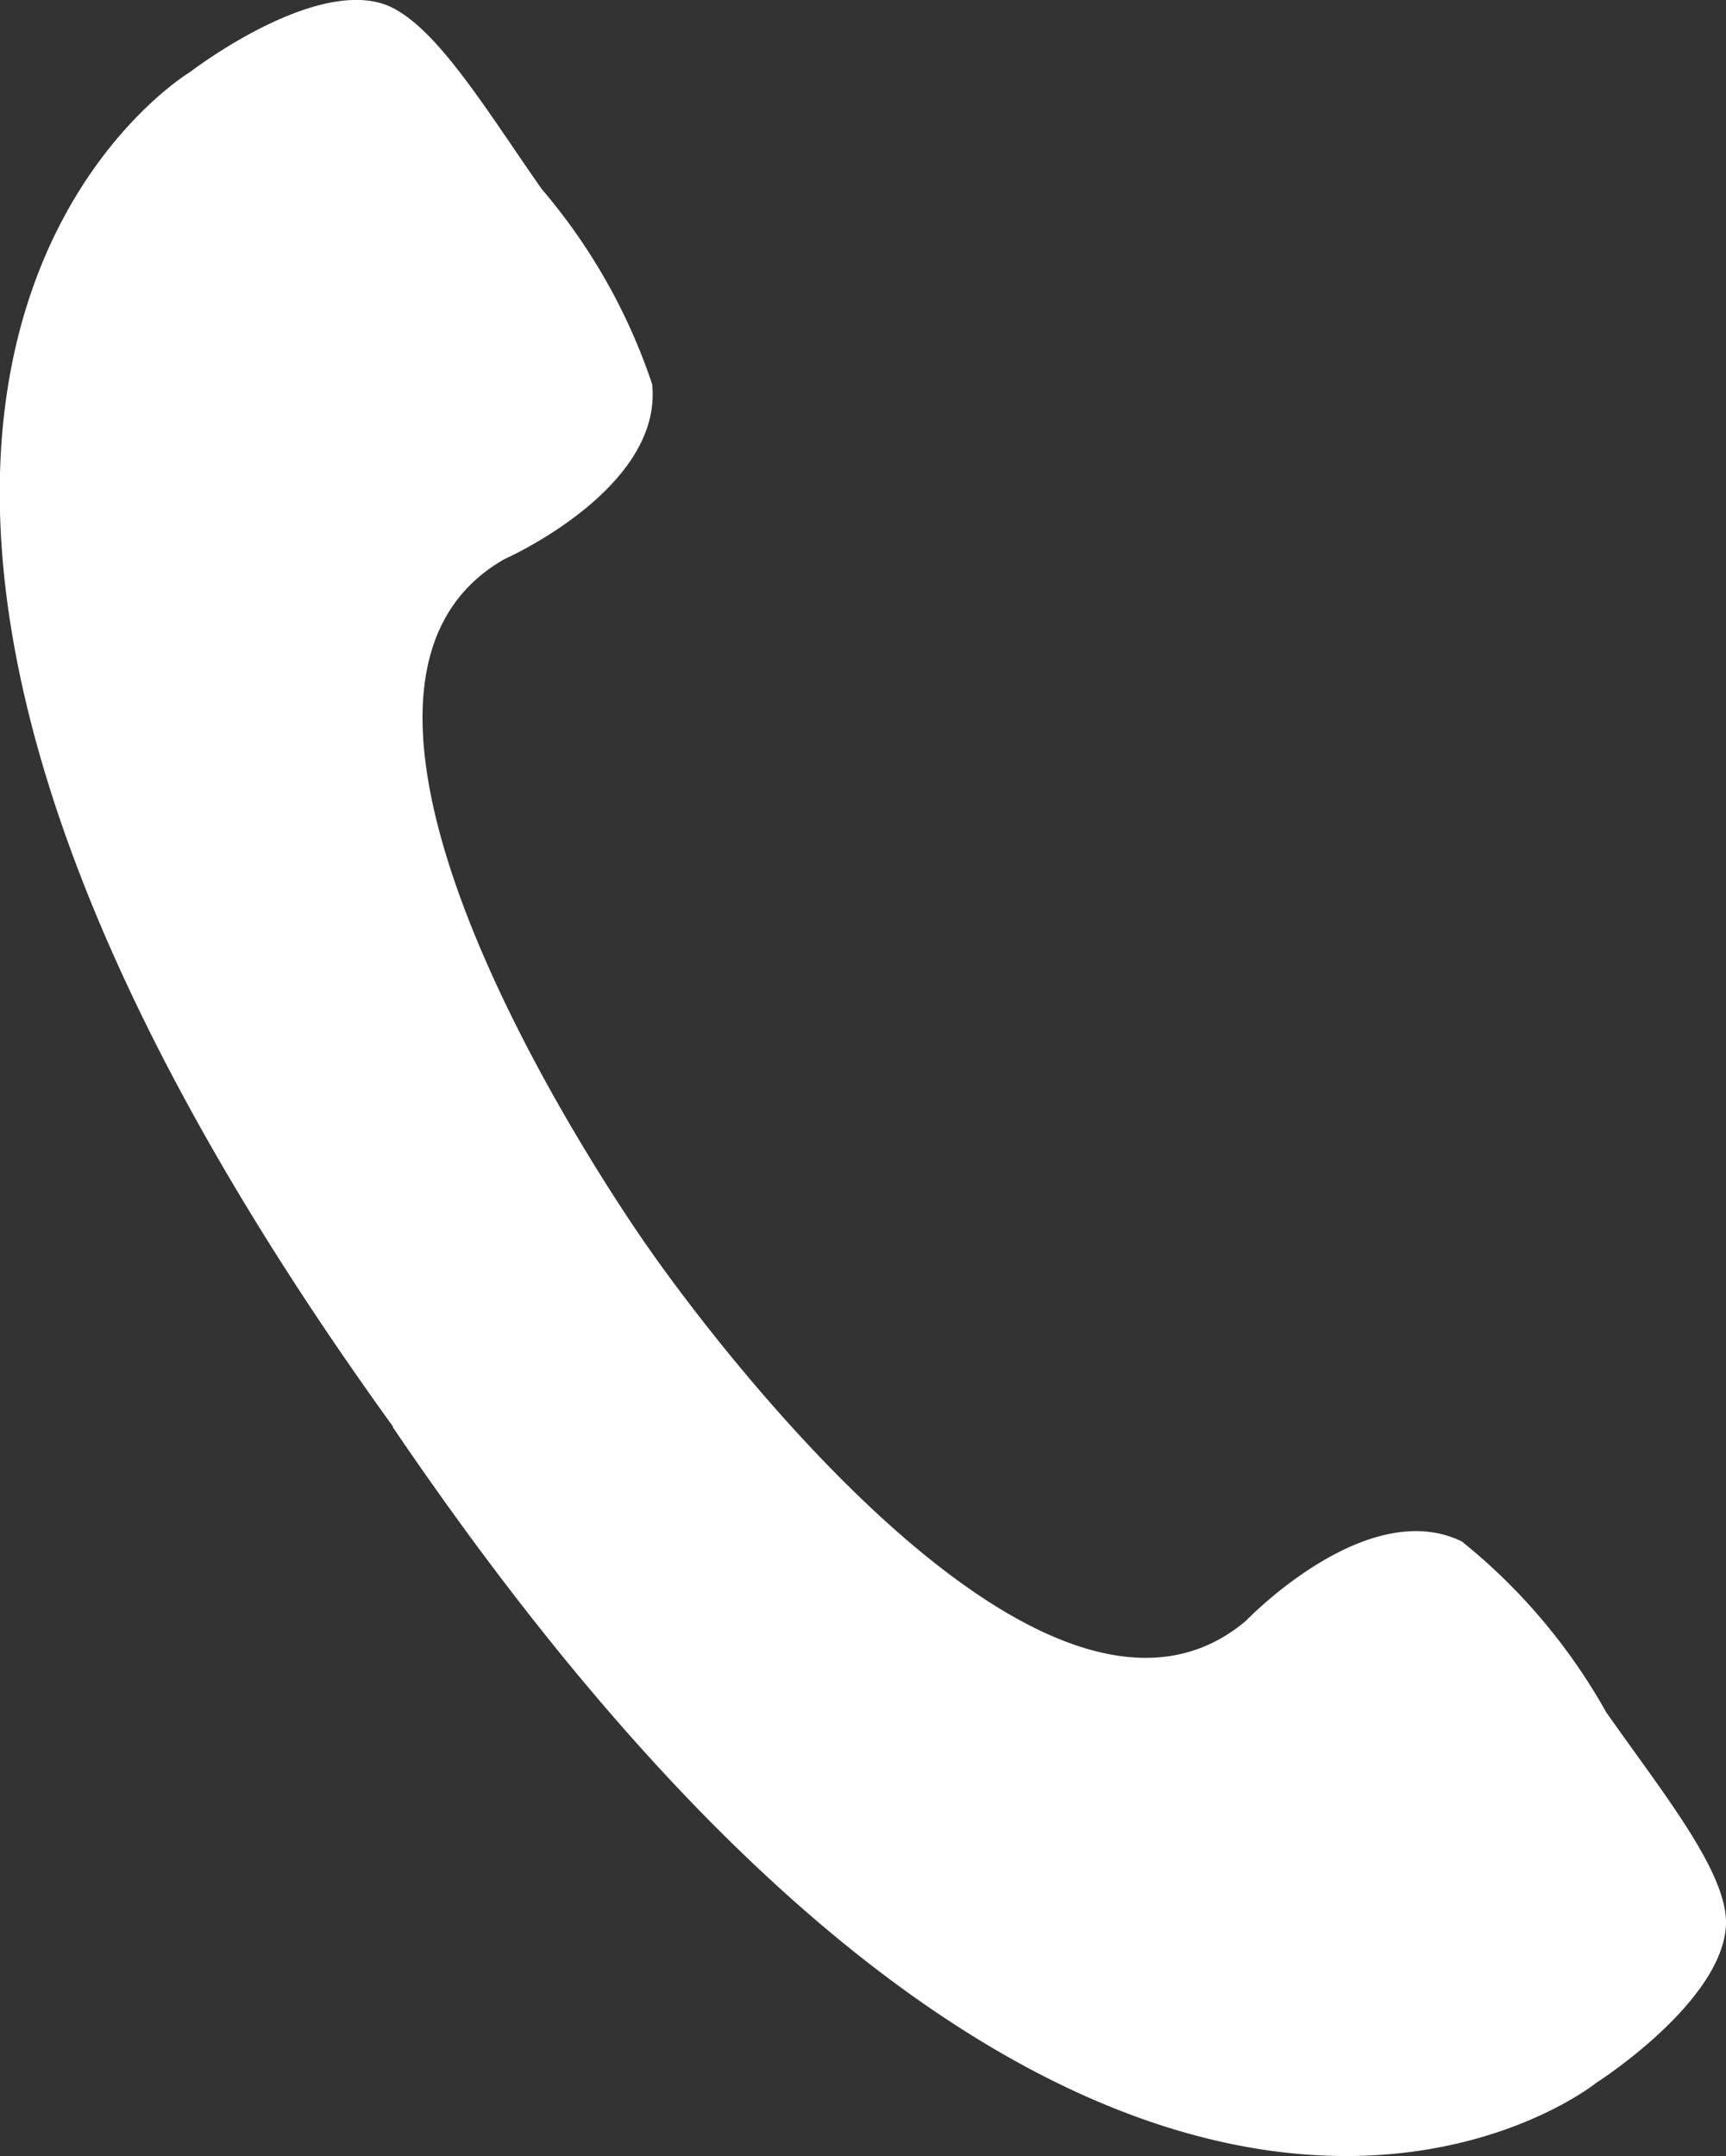 <svg xmlns="http://www.w3.org/2000/svg" width="18.477" height="23.082" viewBox="0 0 18.477 23.082">
  <rect x="0" y="0" width="18.477" height="23.082" fill="#333333" stroke="none"/>
  <path id="パス_102" data-name="パス 102" d="M4.581,15.655c7.639,11.26,12.881,7.019,12.881,7.019s1.361-.867,1.39-1.7c.014-.555-.673-1.4-1.283-2.269a6.278,6.278,0,0,0-1.544-1.827c-1.021-.5-2.311.848-2.311.848-2.318,1.963-6.392-3.984-6.392-3.984S3.127,7.869,5.775,6.361c0,0,1.7-.751,1.581-1.874A6.279,6.279,0,0,0,6.175,2.4C5.569,1.536,5.014.6,4.481.418c-.79-.26-2.071.728-2.071.728s-5.8,3.459,2.171,14.5Z" transform="translate(-0.375 -0.375)" fill="#fff"/>
</svg>
